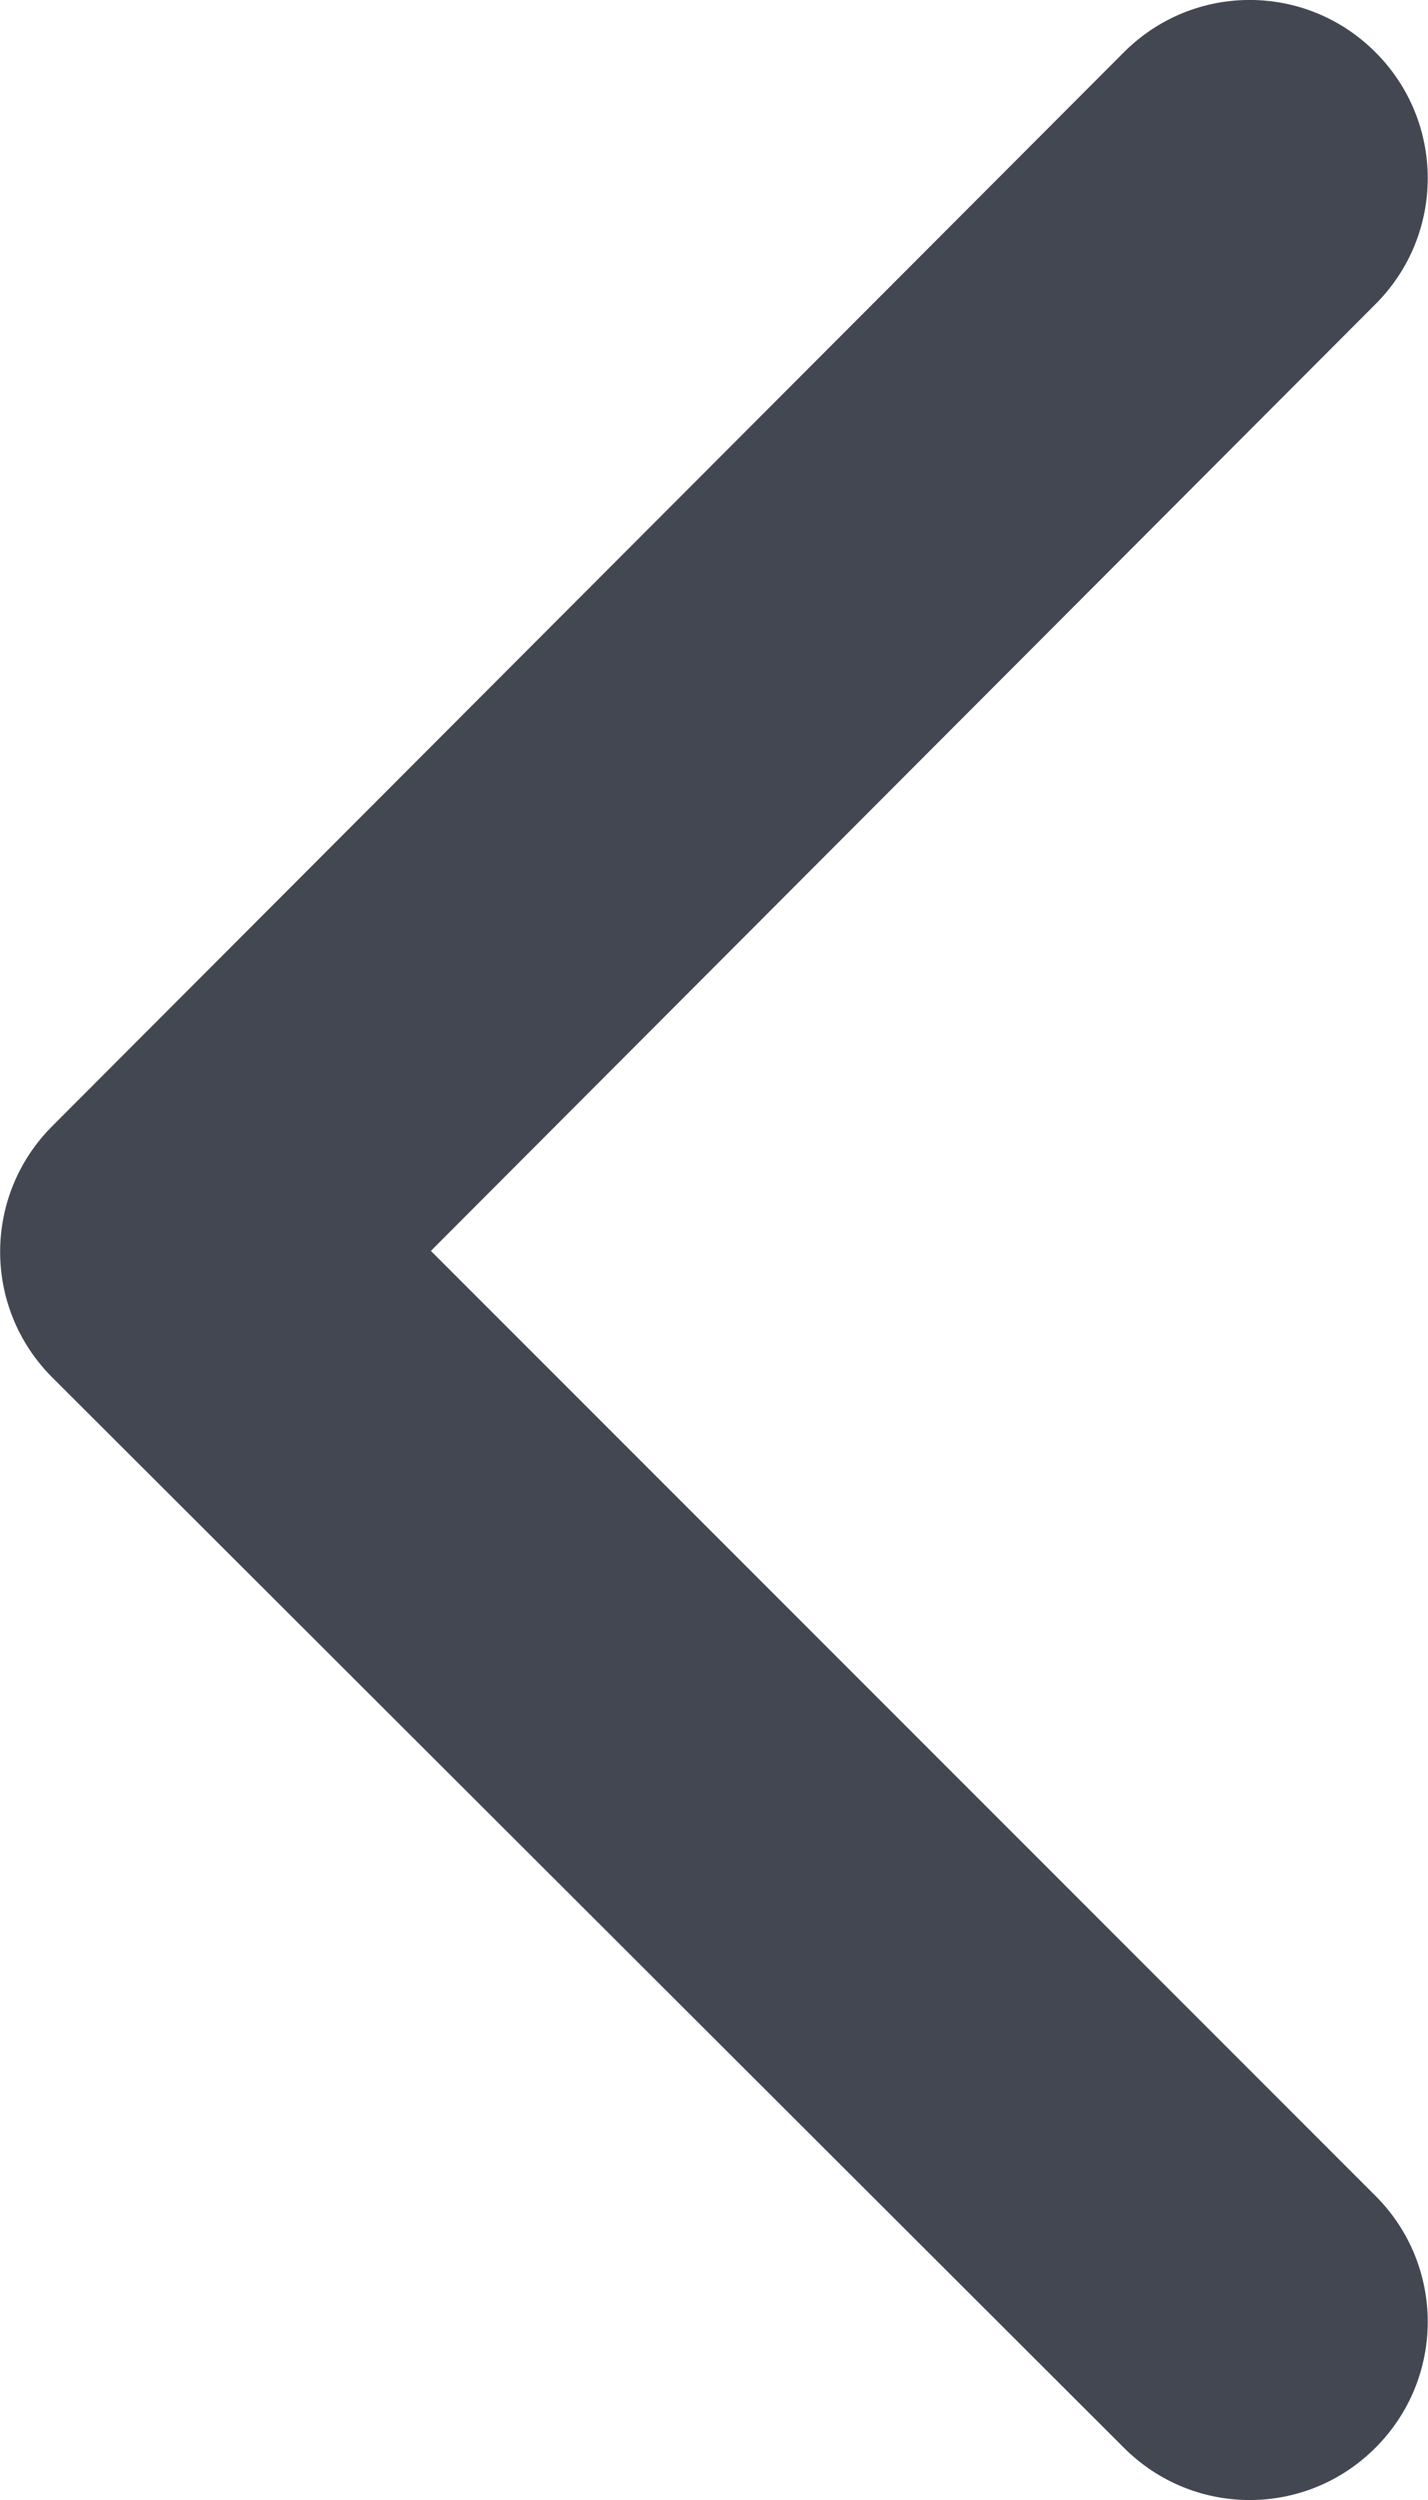 <svg width="8" height="14" viewBox="0 0 8 14" fill="none" xmlns="http://www.w3.org/2000/svg">
<path fill-rule="evenodd" clip-rule="evenodd" d="M2.414 7.005L7.706 12.297C8.096 12.687 8.096 13.317 7.706 13.707C7.316 14.098 6.686 14.098 6.296 13.707L0.294 7.715C-0.097 7.325 -0.097 6.695 0.294 6.305L6.296 0.293C6.686 -0.098 7.316 -0.098 7.706 0.293C8.096 0.683 8.096 1.313 7.706 1.703L2.414 7.005Z" fill="#424752"/>
</svg>
